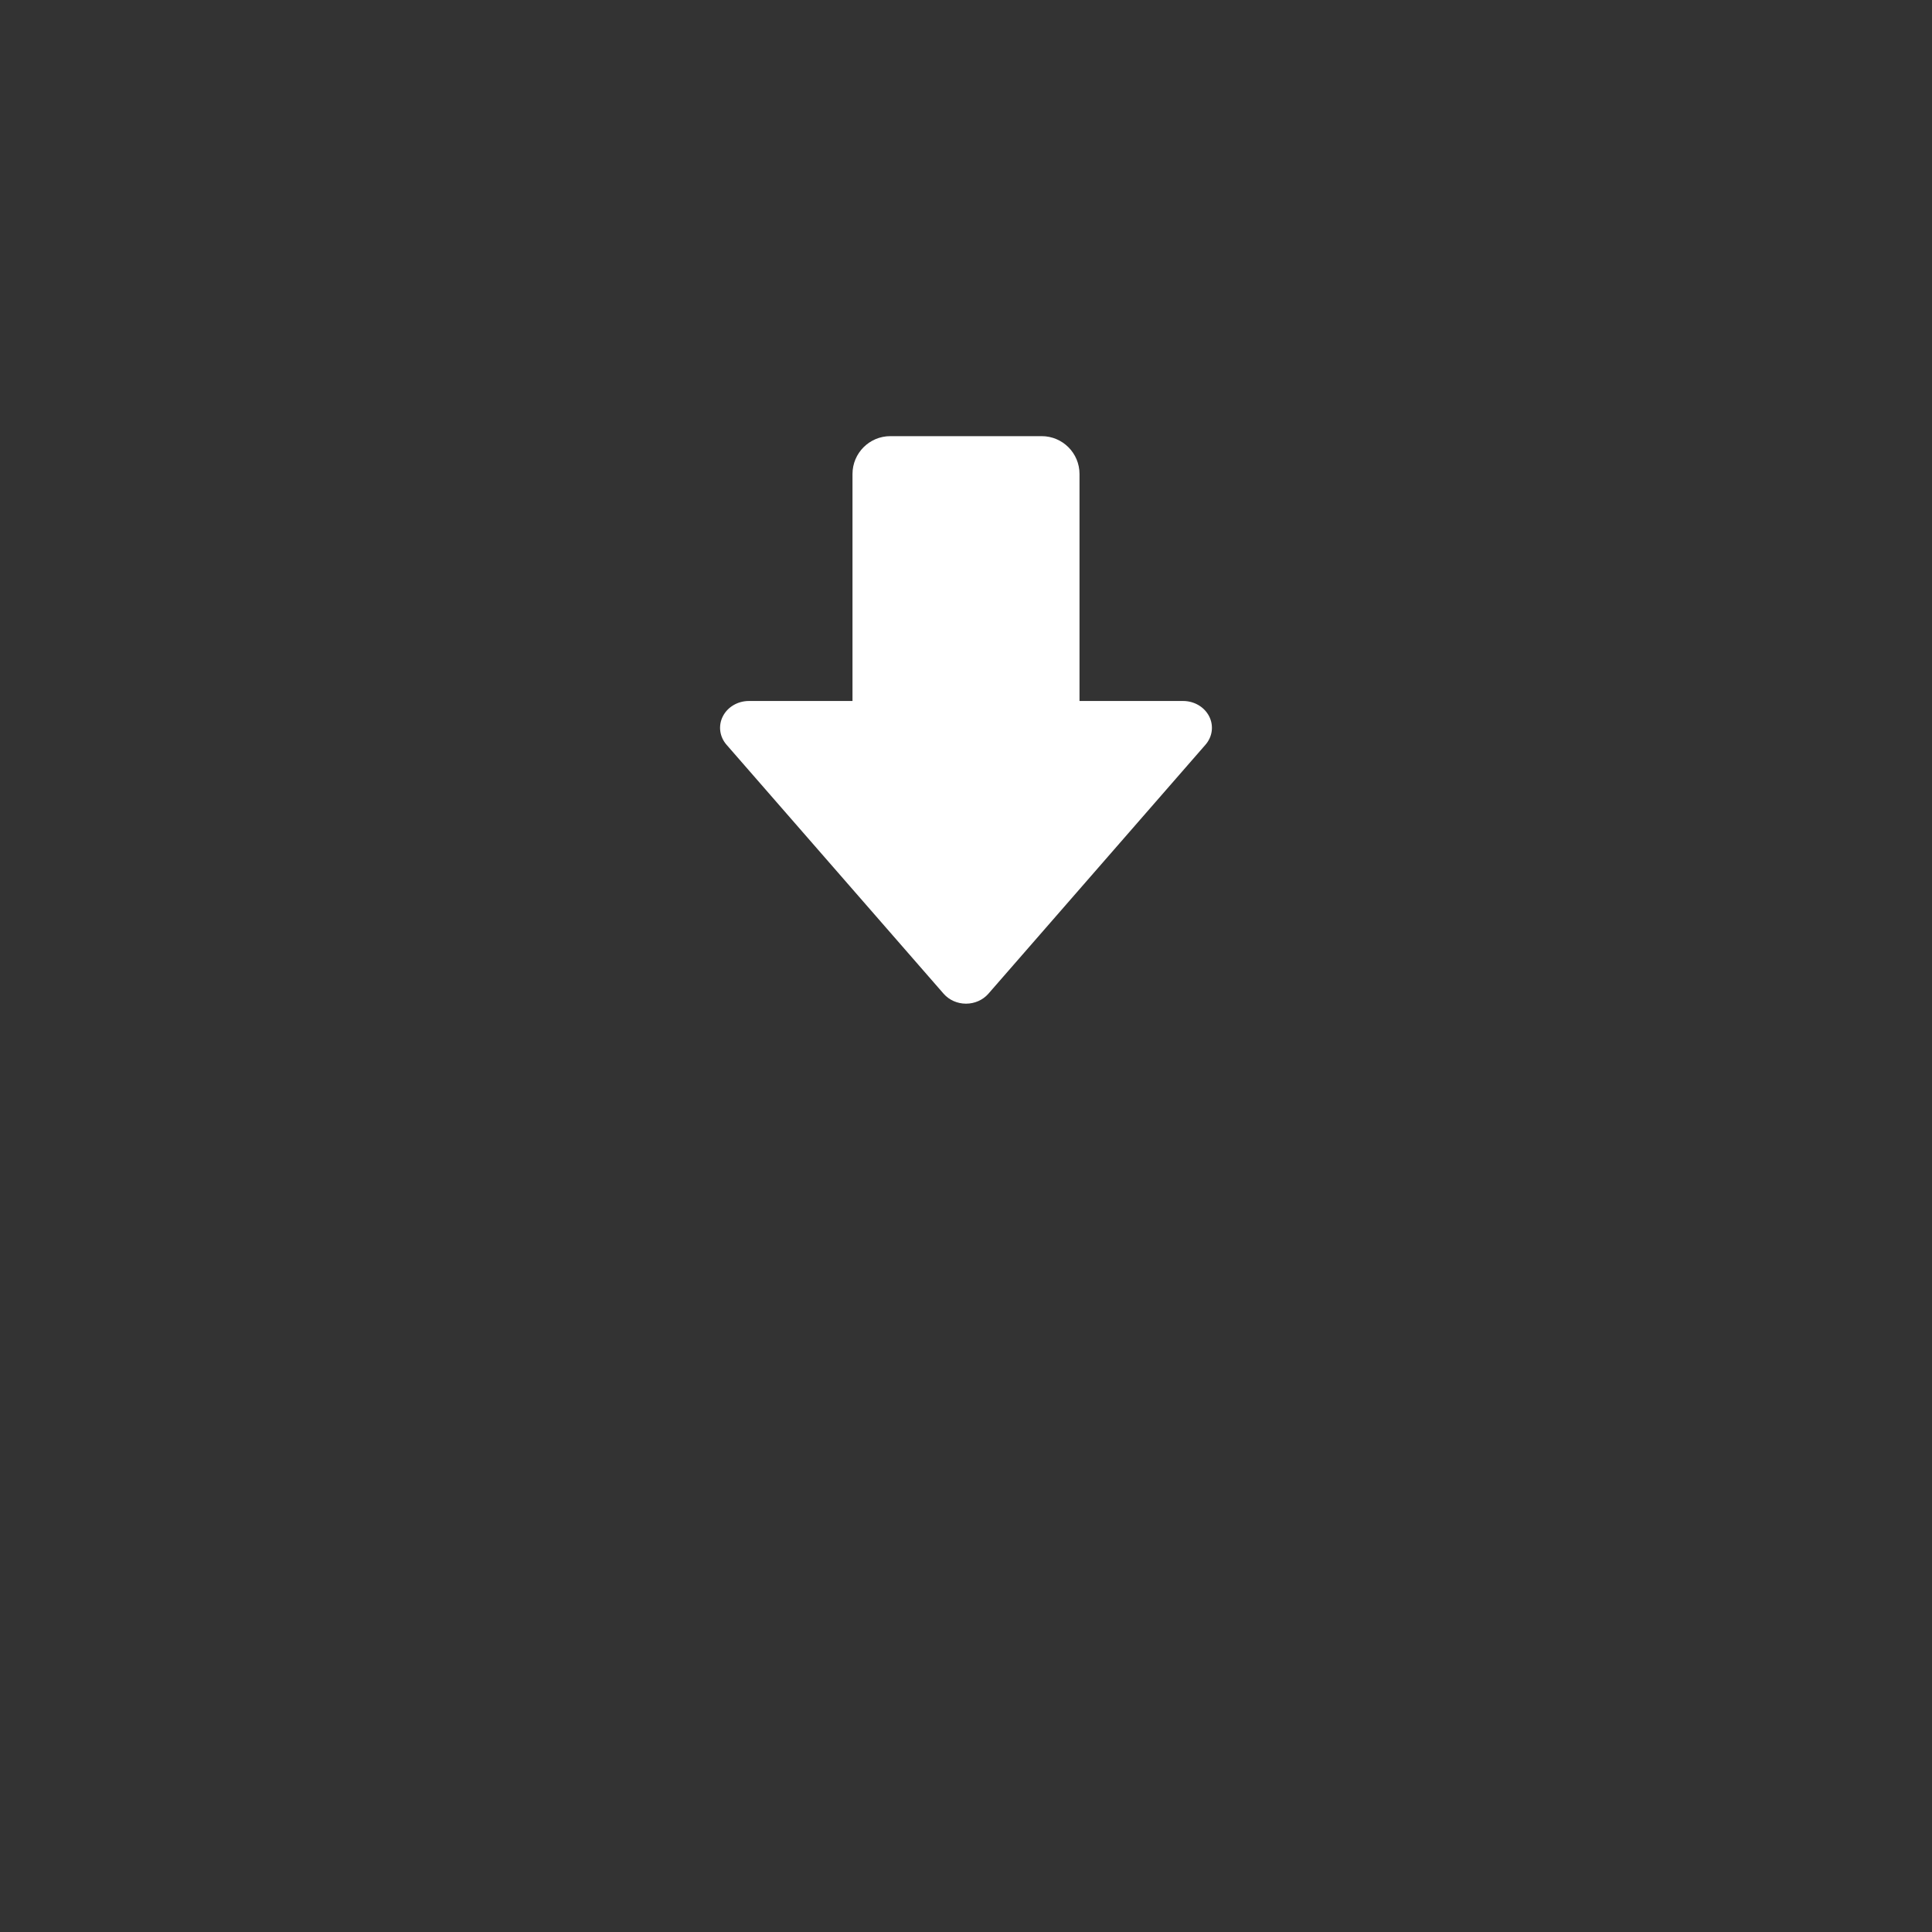 <?xml version="1.0" encoding="utf-8"?>
<!-- Generator: Adobe Illustrator 21.1.0, SVG Export Plug-In . SVG Version: 6.00 Build 0)  -->
<svg version="1.1" id="Calque_1" xmlns="http://www.w3.org/2000/svg" xmlns:xlink="http://www.w3.org/1999/xlink" x="0px" y="0px"
	 viewBox="0 0 84 84" style="enable-background:new 0 0 84 84;" xml:space="preserve">
<rect x="0" y="0" width="84" height="84" fill="#333333" stroke="none"/>
<style type="text/css">
	.st0{fill:#FFFFFF;}
</style>
<g>
	<path class="st0" d="M42.972,43.207l9.439-10.826c0.305-0.349,0.368-0.831,0.16-1.238c-0.208-0.406-0.648-0.665-1.131-0.665h-4.505
		v-9.87c0-0.908-0.736-1.645-1.645-1.645h-6.58c-0.908,0-1.645,0.737-1.645,1.645v9.87h-4.505c-0.483,0-0.924,0.259-1.131,0.665
		c-0.208,0.406-0.146,0.888,0.16,1.238l9.439,10.826c0.238,0.272,0.595,0.431,0.972,0.431S42.734,43.479,42.972,43.207z"/>
</g>
</svg>
